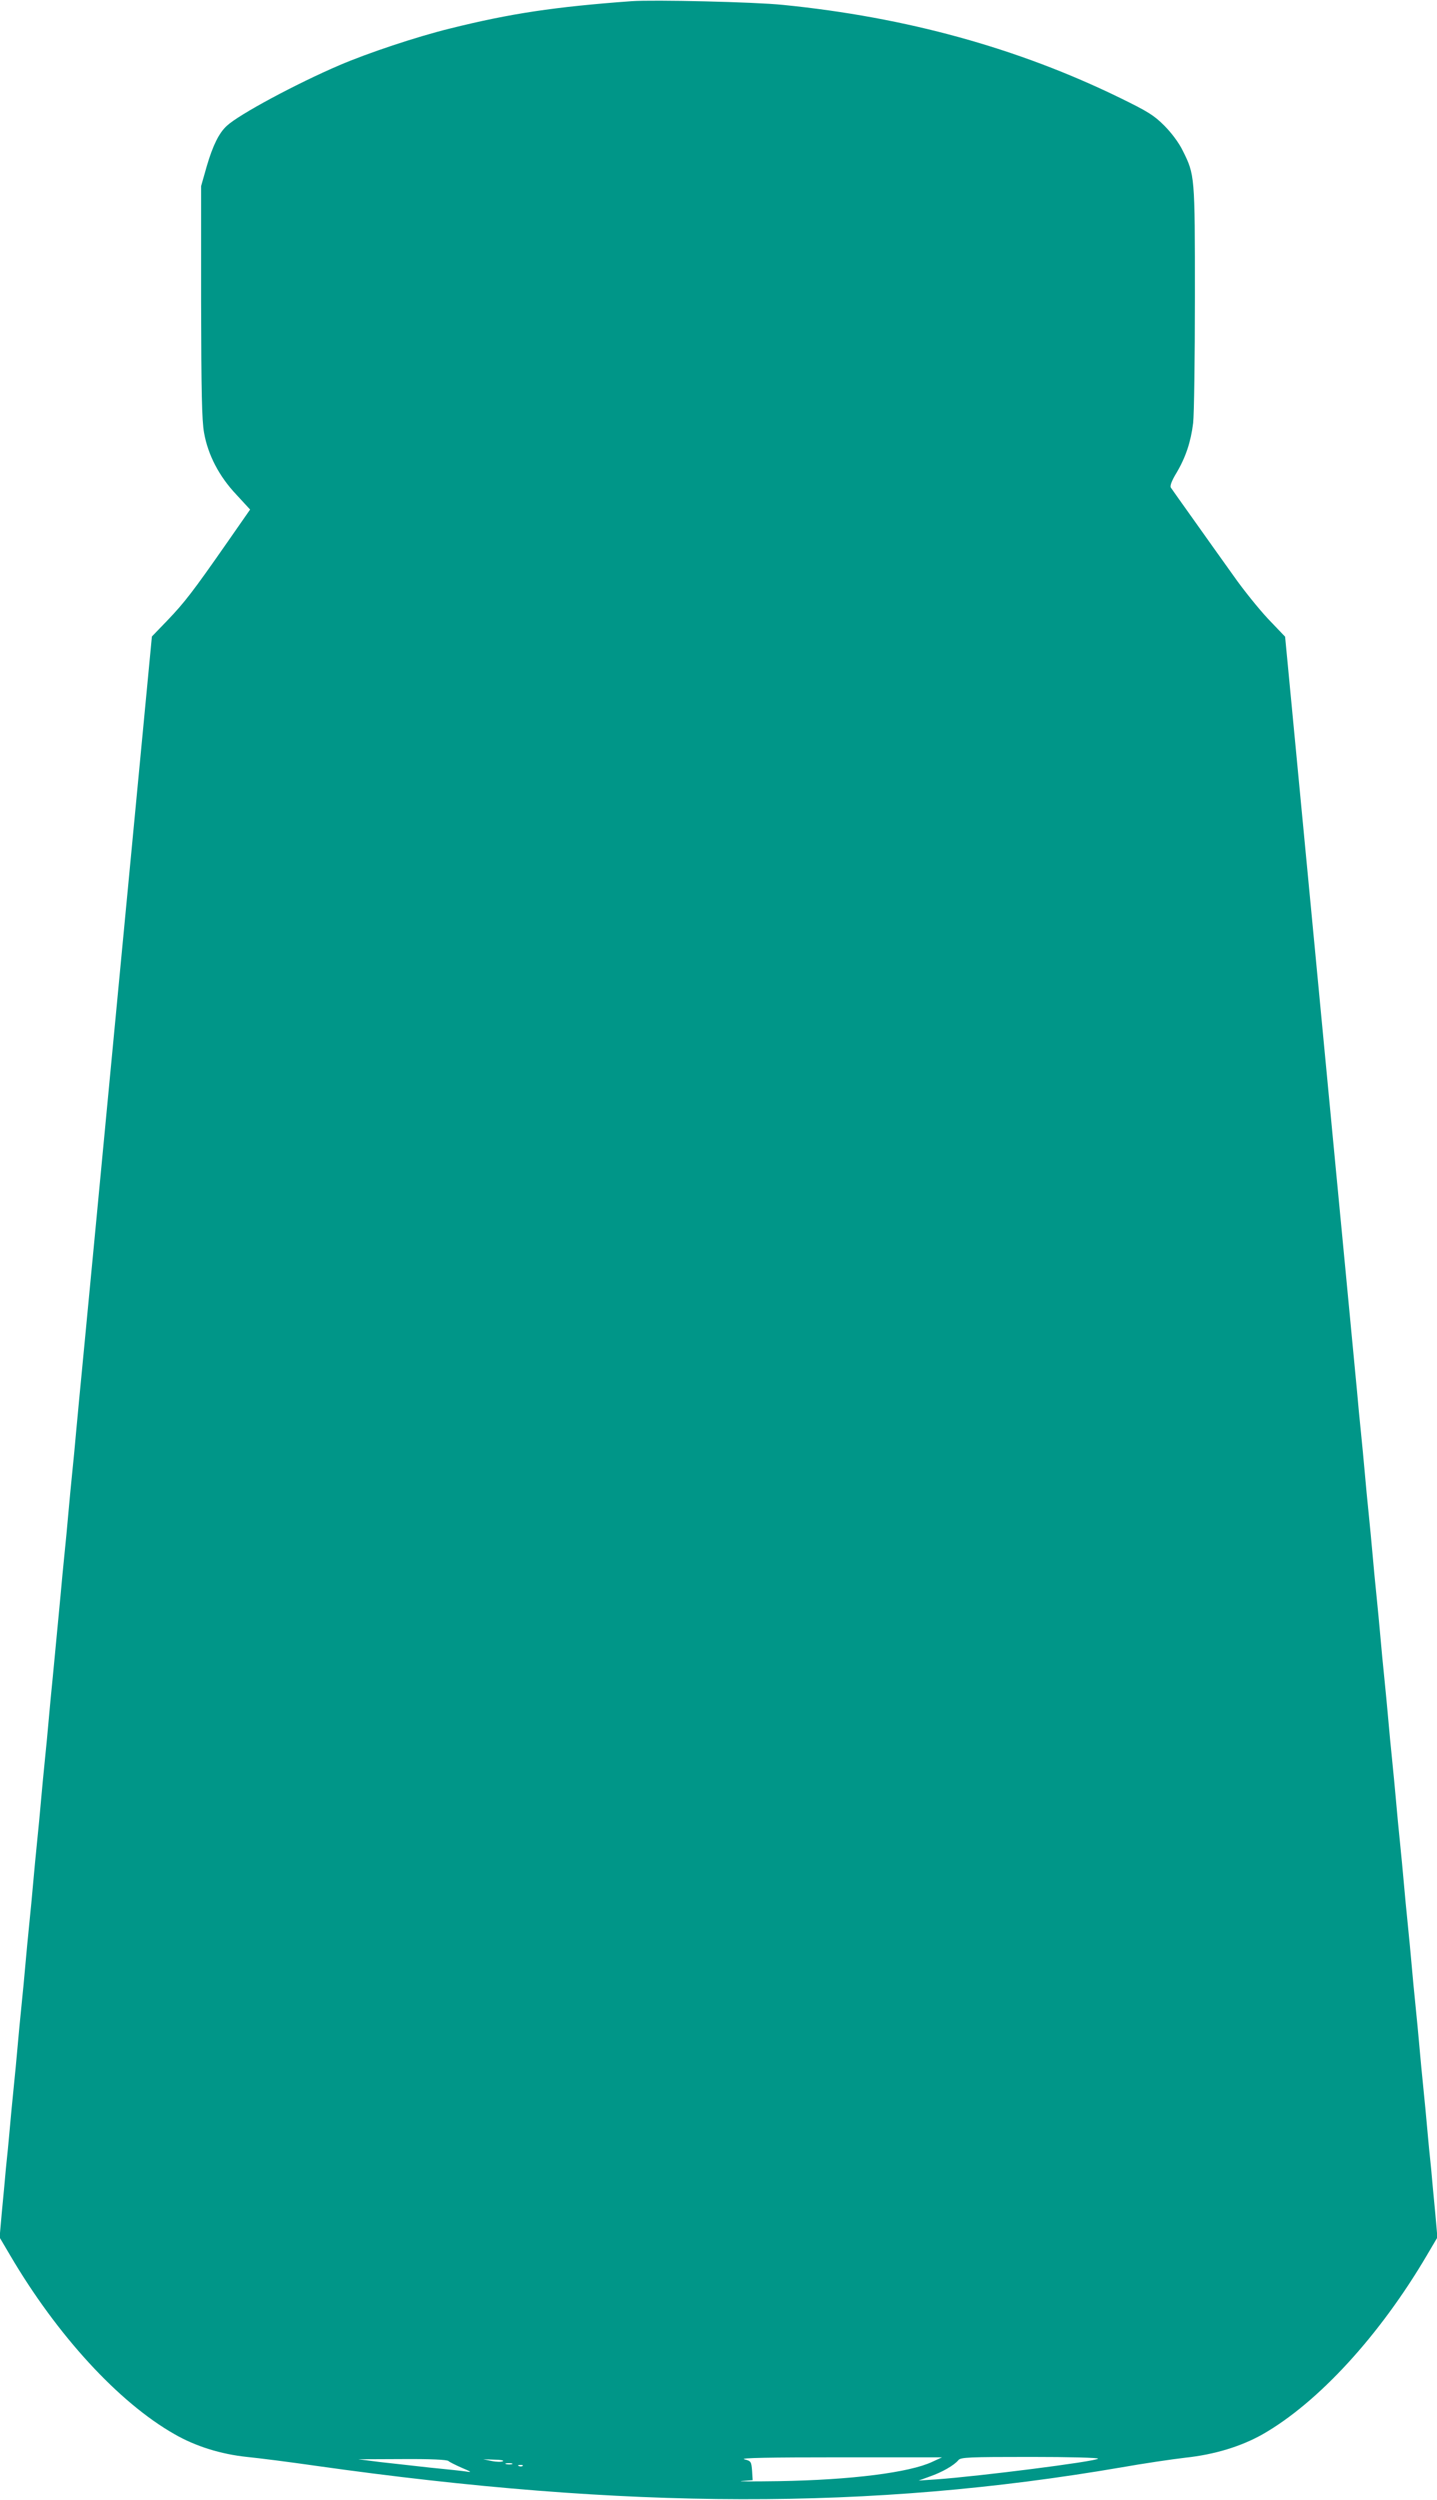<?xml version="1.0" standalone="no"?>
<!DOCTYPE svg PUBLIC "-//W3C//DTD SVG 20010904//EN"
 "http://www.w3.org/TR/2001/REC-SVG-20010904/DTD/svg10.dtd">
<svg version="1.0" xmlns="http://www.w3.org/2000/svg"
 width="736pt" height="1280pt" viewBox="0 0 736 1280"
 preserveAspectRatio="xMidYMid meet">
<g transform="translate(0,1280) scale(0.1,-0.1)"
fill="#009688" stroke="none">
<path d="M3235 12794 c-395 -29 -621 -63 -930 -140 -171 -42 -423 -126 -569
-189 -217 -93 -512 -251 -574 -309 -40 -36 -72 -101 -103 -207 l-29 -102 0
-591 c1 -466 4 -608 15 -671 20 -114 77 -224 166 -318 l70 -76 -117 -168
c-177 -254 -219 -308 -306 -399 l-80 -83 -169 -1773 c-93 -975 -173 -1820
-179 -1878 -24 -250 -31 -321 -40 -420 -5 -58 -14 -152 -20 -210 -6 -58 -15
-152 -20 -210 -5 -58 -14 -152 -20 -210 -6 -58 -15 -152 -20 -210 -13 -139
-28 -291 -40 -420 -6 -58 -15 -152 -20 -210 -5 -58 -14 -152 -20 -210 -6 -58
-15 -152 -20 -210 -5 -58 -14 -152 -20 -210 -6 -58 -15 -152 -20 -210 -5 -58
-14 -152 -20 -210 -6 -58 -15 -152 -20 -210 -5 -58 -14 -152 -20 -210 -6 -58
-15 -152 -20 -210 -5 -58 -14 -152 -20 -210 -6 -58 -15 -152 -20 -210 -5 -58
-14 -150 -20 -205 -5 -55 -14 -157 -21 -226 l-11 -125 53 -90 c241 -411 557
-755 842 -917 109 -63 239 -103 372 -117 61 -6 218 -26 350 -45 1598 -226
2847 -228 4125 -9 113 20 261 42 330 50 151 16 287 58 397 120 285 163 600
506 842 918 l53 90 -11 125 c-7 69 -16 171 -21 226 -6 55 -15 147 -20 205 -5
58 -14 152 -20 210 -6 58 -15 152 -20 210 -5 58 -14 152 -20 210 -6 58 -15
152 -20 210 -5 58 -14 152 -20 210 -6 58 -15 152 -20 210 -5 58 -14 152 -20
210 -6 58 -15 152 -20 210 -5 58 -14 152 -20 210 -6 58 -15 152 -20 210 -5 58
-14 152 -20 210 -6 58 -15 152 -20 210 -5 58 -14 152 -20 210 -6 58 -15 152
-20 210 -5 58 -14 152 -20 210 -6 58 -15 152 -20 210 -5 58 -14 152 -20 210
-6 58 -15 152 -20 210 -19 197 -33 349 -60 630 -6 58 -77 808 -159 1668 l-149
1562 -86 90 c-47 50 -128 150 -179 223 -52 72 -143 201 -203 285 -60 84 -113
159 -117 165 -6 8 4 35 27 73 49 82 75 161 87 258 5 45 9 335 9 646 0 623 0
624 -63 750 -19 39 -57 90 -94 127 -53 53 -84 72 -225 141 -524 256 -1097 414
-1728 477 -145 15 -664 27 -775 19z m1540 -12599 c-116 -55 -417 -93 -786 -99
-134 -2 -219 -2 -189 1 l55 4 -3 49 c-4 46 -5 49 -40 58 -25 7 128 10 488 10
l525 0 -50 -23z m849 16 c-16 -15 -607 -90 -829 -106 l-90 -6 58 21 c63 22
124 57 146 84 12 14 52 16 369 16 197 0 352 -4 346 -9z m-3327 -12 c5 -5 37
-21 69 -35 48 -20 52 -24 24 -19 -19 3 -102 12 -185 20 -82 9 -199 22 -260 29
l-110 14 226 1 c145 1 229 -3 236 -10z m279 -1 c-7 -4 -33 -4 -57 1 l-44 9 57
-2 c31 0 51 -4 44 -8z m47 -15 c-7 -2 -21 -2 -30 0 -10 3 -4 5 12 5 17 0 24
-2 18 -5z m54 -9 c-3 -3 -12 -4 -19 -1 -8 3 -5 6 6 6 11 1 17 -2 13 -5z"/>
</g>
</svg>
